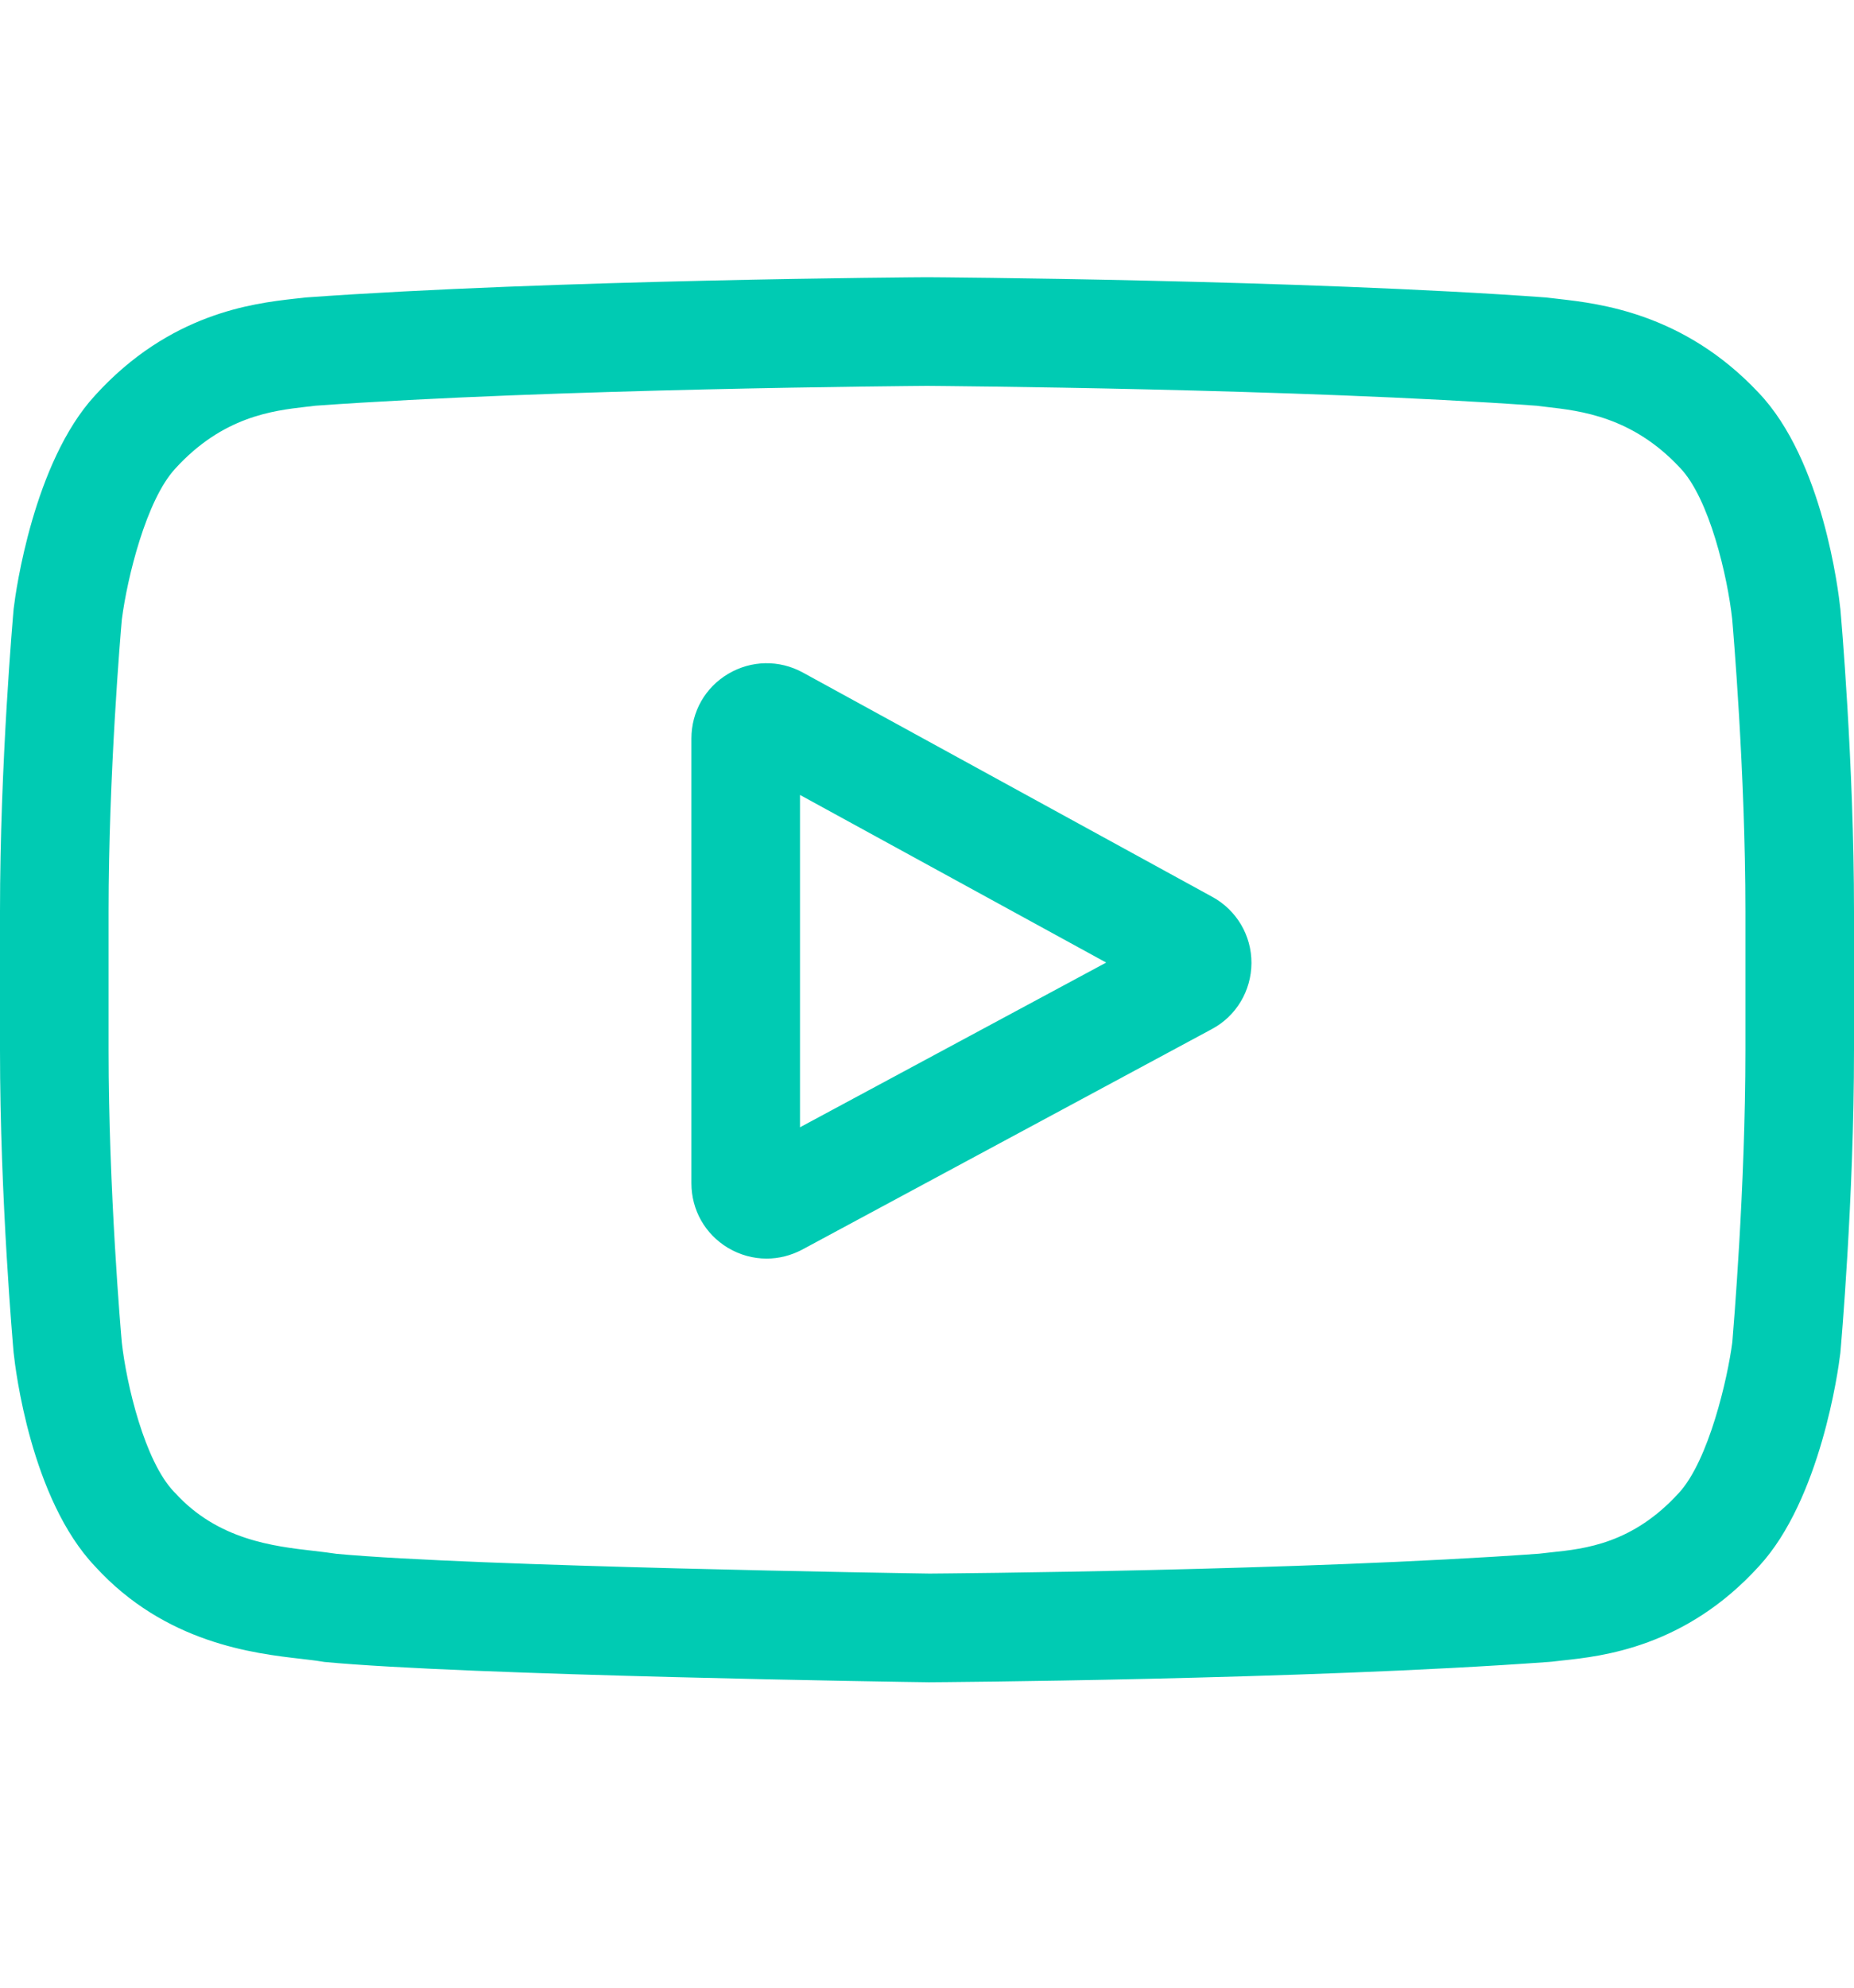<svg width="14" height="15" viewBox="0 0 14 15" fill="none" xmlns="http://www.w3.org/2000/svg">
<g clip-path="url(#clip0_1_329)">
<path d="M9.154 6.768L6.062 5.075C5.884 4.978 5.673 4.982 5.499 5.085C5.325 5.188 5.221 5.371 5.221 5.574V8.929C5.221 9.131 5.324 9.313 5.497 9.417C5.588 9.471 5.688 9.498 5.789 9.498C5.881 9.498 5.973 9.475 6.058 9.43L9.151 7.766C9.335 7.668 9.449 7.477 9.45 7.268C9.451 7.06 9.338 6.868 9.154 6.768ZM6.041 8.507V5.999L8.353 7.264L6.041 8.507Z" fill="#00CBB3"/>
<path d="M13.897 4.595L13.896 4.588C13.884 4.475 13.767 3.473 13.279 2.963C12.716 2.364 12.078 2.291 11.77 2.256C11.745 2.253 11.722 2.25 11.701 2.248L11.676 2.245C9.826 2.11 7.03 2.092 7.002 2.092L7 2.092L6.998 2.092C6.97 2.092 4.174 2.11 2.307 2.245L2.282 2.248C2.262 2.25 2.24 2.253 2.217 2.255C1.913 2.29 1.281 2.363 0.717 2.985C0.253 3.489 0.118 4.47 0.105 4.58L0.103 4.595C0.099 4.641 0 5.758 0 6.878V7.926C0 9.047 0.099 10.163 0.103 10.21L0.104 10.217C0.116 10.328 0.233 11.312 0.719 11.822C1.248 12.401 1.918 12.478 2.278 12.519C2.335 12.526 2.384 12.531 2.417 12.537L2.45 12.542C3.518 12.643 6.869 12.694 7.011 12.695L7.015 12.696L7.019 12.695C7.047 12.695 9.842 12.677 11.693 12.542L11.718 12.54C11.741 12.537 11.767 12.534 11.796 12.531C12.098 12.499 12.726 12.432 13.283 11.819C13.748 11.315 13.882 10.334 13.895 10.224L13.897 10.21C13.901 10.163 14 9.047 14 7.926V6.878C14 5.758 13.901 4.641 13.897 4.595ZM13.18 7.926C13.18 8.963 13.089 10.031 13.081 10.13C13.046 10.4 12.904 11.02 12.678 11.266C12.329 11.649 11.971 11.688 11.71 11.715C11.678 11.719 11.649 11.722 11.622 11.725C9.832 11.854 7.143 11.874 7.019 11.875C6.88 11.873 3.578 11.822 2.542 11.726C2.489 11.718 2.432 11.711 2.371 11.704C2.065 11.669 1.645 11.621 1.322 11.266L1.314 11.258C1.092 11.026 0.955 10.446 0.92 10.133C0.913 10.059 0.82 8.978 0.82 7.926V6.878C0.82 5.842 0.911 4.775 0.92 4.675C0.961 4.357 1.105 3.774 1.322 3.538C1.681 3.143 2.06 3.099 2.311 3.07C2.335 3.068 2.357 3.065 2.378 3.062C4.194 2.932 6.903 2.913 7 2.912C7.097 2.913 9.805 2.932 11.605 3.062C11.627 3.065 11.652 3.068 11.678 3.071C11.935 3.1 12.325 3.145 12.682 3.526L12.686 3.53C12.908 3.761 13.045 4.351 13.08 4.671C13.086 4.741 13.18 5.824 13.18 6.878V7.926Z" fill="#00CBB3"/>
</g>
<defs>
<clipPath id="clip0_1_329">
<rect width="14" height="14" fill="white" transform="translate(0 0.396)"/>
</clipPath>
</defs>
</svg>
